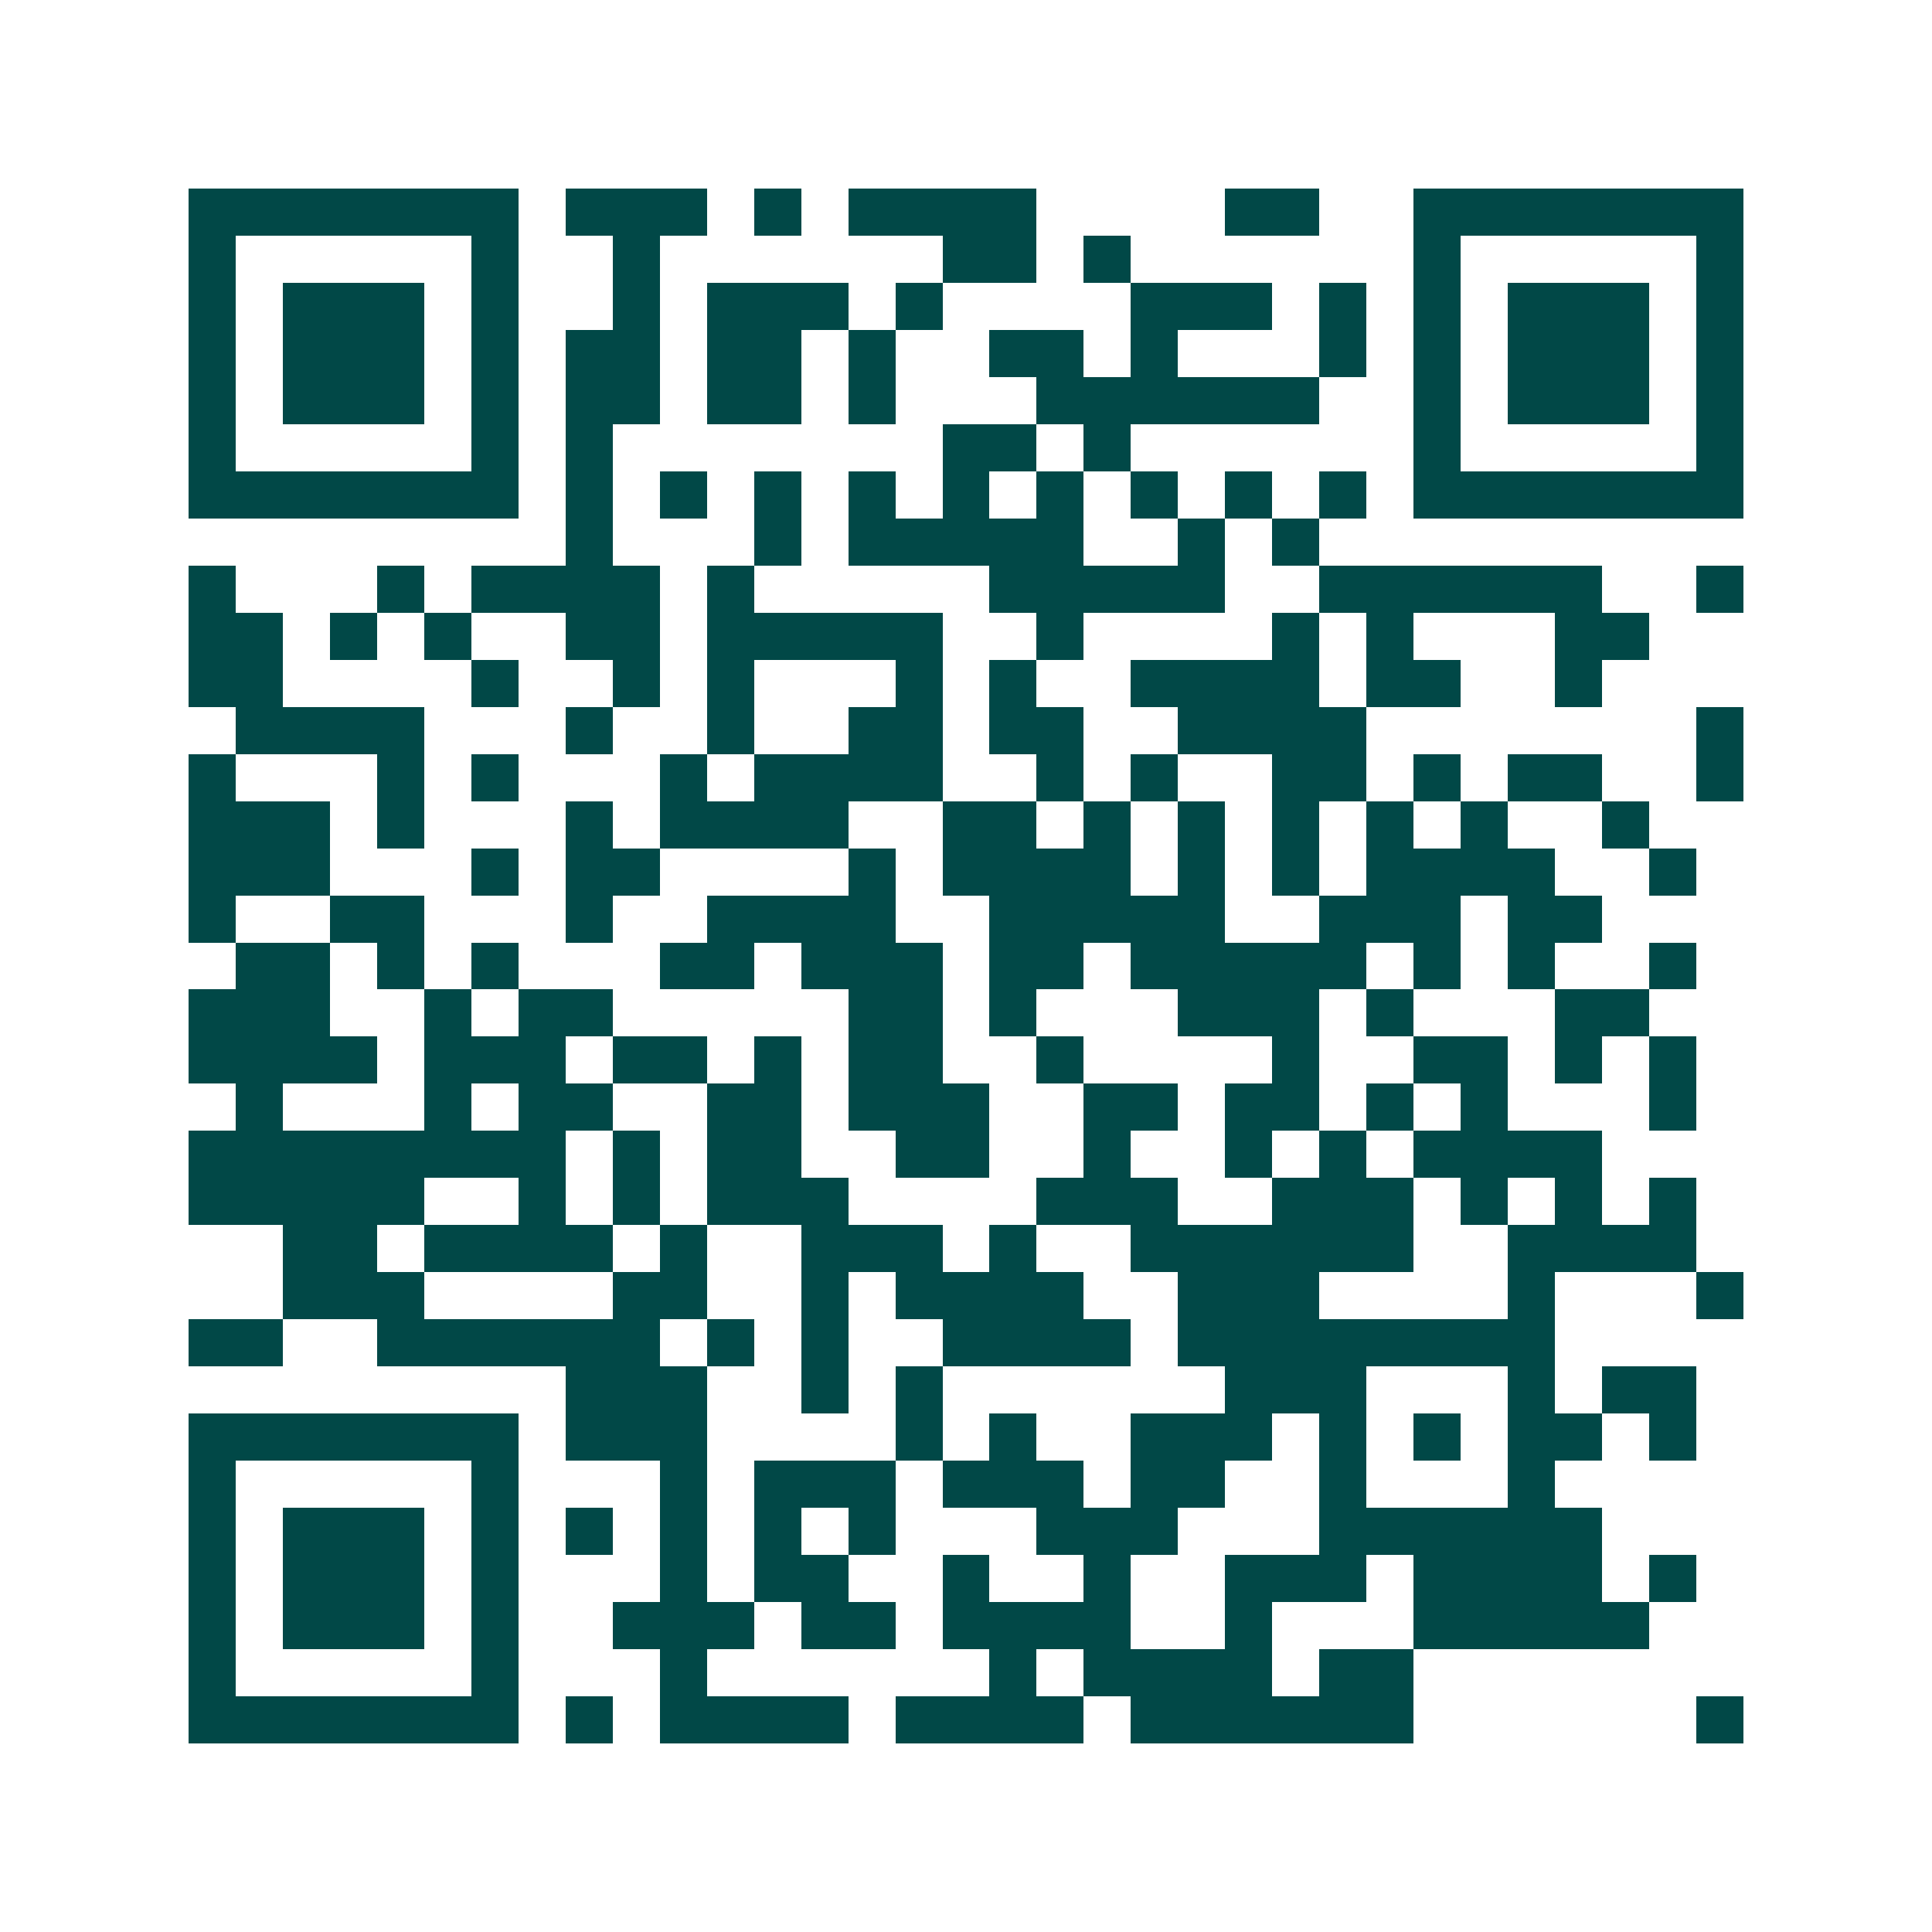 <svg xmlns="http://www.w3.org/2000/svg" width="200" height="200" viewBox="0 0 41 41" shape-rendering="crispEdges"><path fill="#ffffff" d="M0 0h41v41H0z"/><path stroke="#014847" d="M4 4.5h7m1 0h3m1 0h1m1 0h4m4 0h2m2 0h7M4 5.5h1m5 0h1m2 0h1m6 0h2m1 0h1m6 0h1m5 0h1M4 6.5h1m1 0h3m1 0h1m2 0h1m1 0h3m1 0h1m4 0h3m1 0h1m1 0h1m1 0h3m1 0h1M4 7.5h1m1 0h3m1 0h1m1 0h2m1 0h2m1 0h1m2 0h2m1 0h1m3 0h1m1 0h1m1 0h3m1 0h1M4 8.5h1m1 0h3m1 0h1m1 0h2m1 0h2m1 0h1m3 0h6m2 0h1m1 0h3m1 0h1M4 9.5h1m5 0h1m1 0h1m7 0h2m1 0h1m6 0h1m5 0h1M4 10.5h7m1 0h1m1 0h1m1 0h1m1 0h1m1 0h1m1 0h1m1 0h1m1 0h1m1 0h1m1 0h7M12 11.5h1m3 0h1m1 0h5m2 0h1m1 0h1M4 12.5h1m3 0h1m1 0h4m1 0h1m5 0h5m2 0h6m2 0h1M4 13.5h2m1 0h1m1 0h1m2 0h2m1 0h5m2 0h1m4 0h1m1 0h1m3 0h2M4 14.5h2m4 0h1m2 0h1m1 0h1m3 0h1m1 0h1m2 0h4m1 0h2m2 0h1M5 15.5h4m3 0h1m2 0h1m2 0h2m1 0h2m2 0h4m7 0h1M4 16.5h1m3 0h1m1 0h1m3 0h1m1 0h4m2 0h1m1 0h1m2 0h2m1 0h1m1 0h2m2 0h1M4 17.5h3m1 0h1m3 0h1m1 0h4m2 0h2m1 0h1m1 0h1m1 0h1m1 0h1m1 0h1m2 0h1M4 18.5h3m3 0h1m1 0h2m4 0h1m1 0h4m1 0h1m1 0h1m1 0h4m2 0h1M4 19.5h1m2 0h2m3 0h1m2 0h4m2 0h5m2 0h3m1 0h2M5 20.5h2m1 0h1m1 0h1m3 0h2m1 0h3m1 0h2m1 0h5m1 0h1m1 0h1m2 0h1M4 21.5h3m2 0h1m1 0h2m5 0h2m1 0h1m3 0h3m1 0h1m3 0h2M4 22.5h4m1 0h3m1 0h2m1 0h1m1 0h2m2 0h1m4 0h1m2 0h2m1 0h1m1 0h1M5 23.5h1m3 0h1m1 0h2m2 0h2m1 0h3m2 0h2m1 0h2m1 0h1m1 0h1m3 0h1M4 24.5h8m1 0h1m1 0h2m2 0h2m2 0h1m2 0h1m1 0h1m1 0h4M4 25.5h5m2 0h1m1 0h1m1 0h3m4 0h3m2 0h3m1 0h1m1 0h1m1 0h1M6 26.5h2m1 0h4m1 0h1m2 0h3m1 0h1m2 0h6m2 0h4M6 27.5h3m4 0h2m2 0h1m1 0h4m2 0h3m4 0h1m3 0h1M4 28.5h2m2 0h6m1 0h1m1 0h1m2 0h4m1 0h8M12 29.5h3m2 0h1m1 0h1m6 0h3m3 0h1m1 0h2M4 30.5h7m1 0h3m4 0h1m1 0h1m2 0h3m1 0h1m1 0h1m1 0h2m1 0h1M4 31.5h1m5 0h1m3 0h1m1 0h3m1 0h3m1 0h2m2 0h1m3 0h1M4 32.5h1m1 0h3m1 0h1m1 0h1m1 0h1m1 0h1m1 0h1m3 0h3m3 0h6M4 33.5h1m1 0h3m1 0h1m3 0h1m1 0h2m2 0h1m2 0h1m2 0h3m1 0h4m1 0h1M4 34.5h1m1 0h3m1 0h1m2 0h3m1 0h2m1 0h4m2 0h1m3 0h5M4 35.5h1m5 0h1m3 0h1m6 0h1m1 0h4m1 0h2M4 36.5h7m1 0h1m1 0h4m1 0h4m1 0h6m6 0h1"/></svg>
